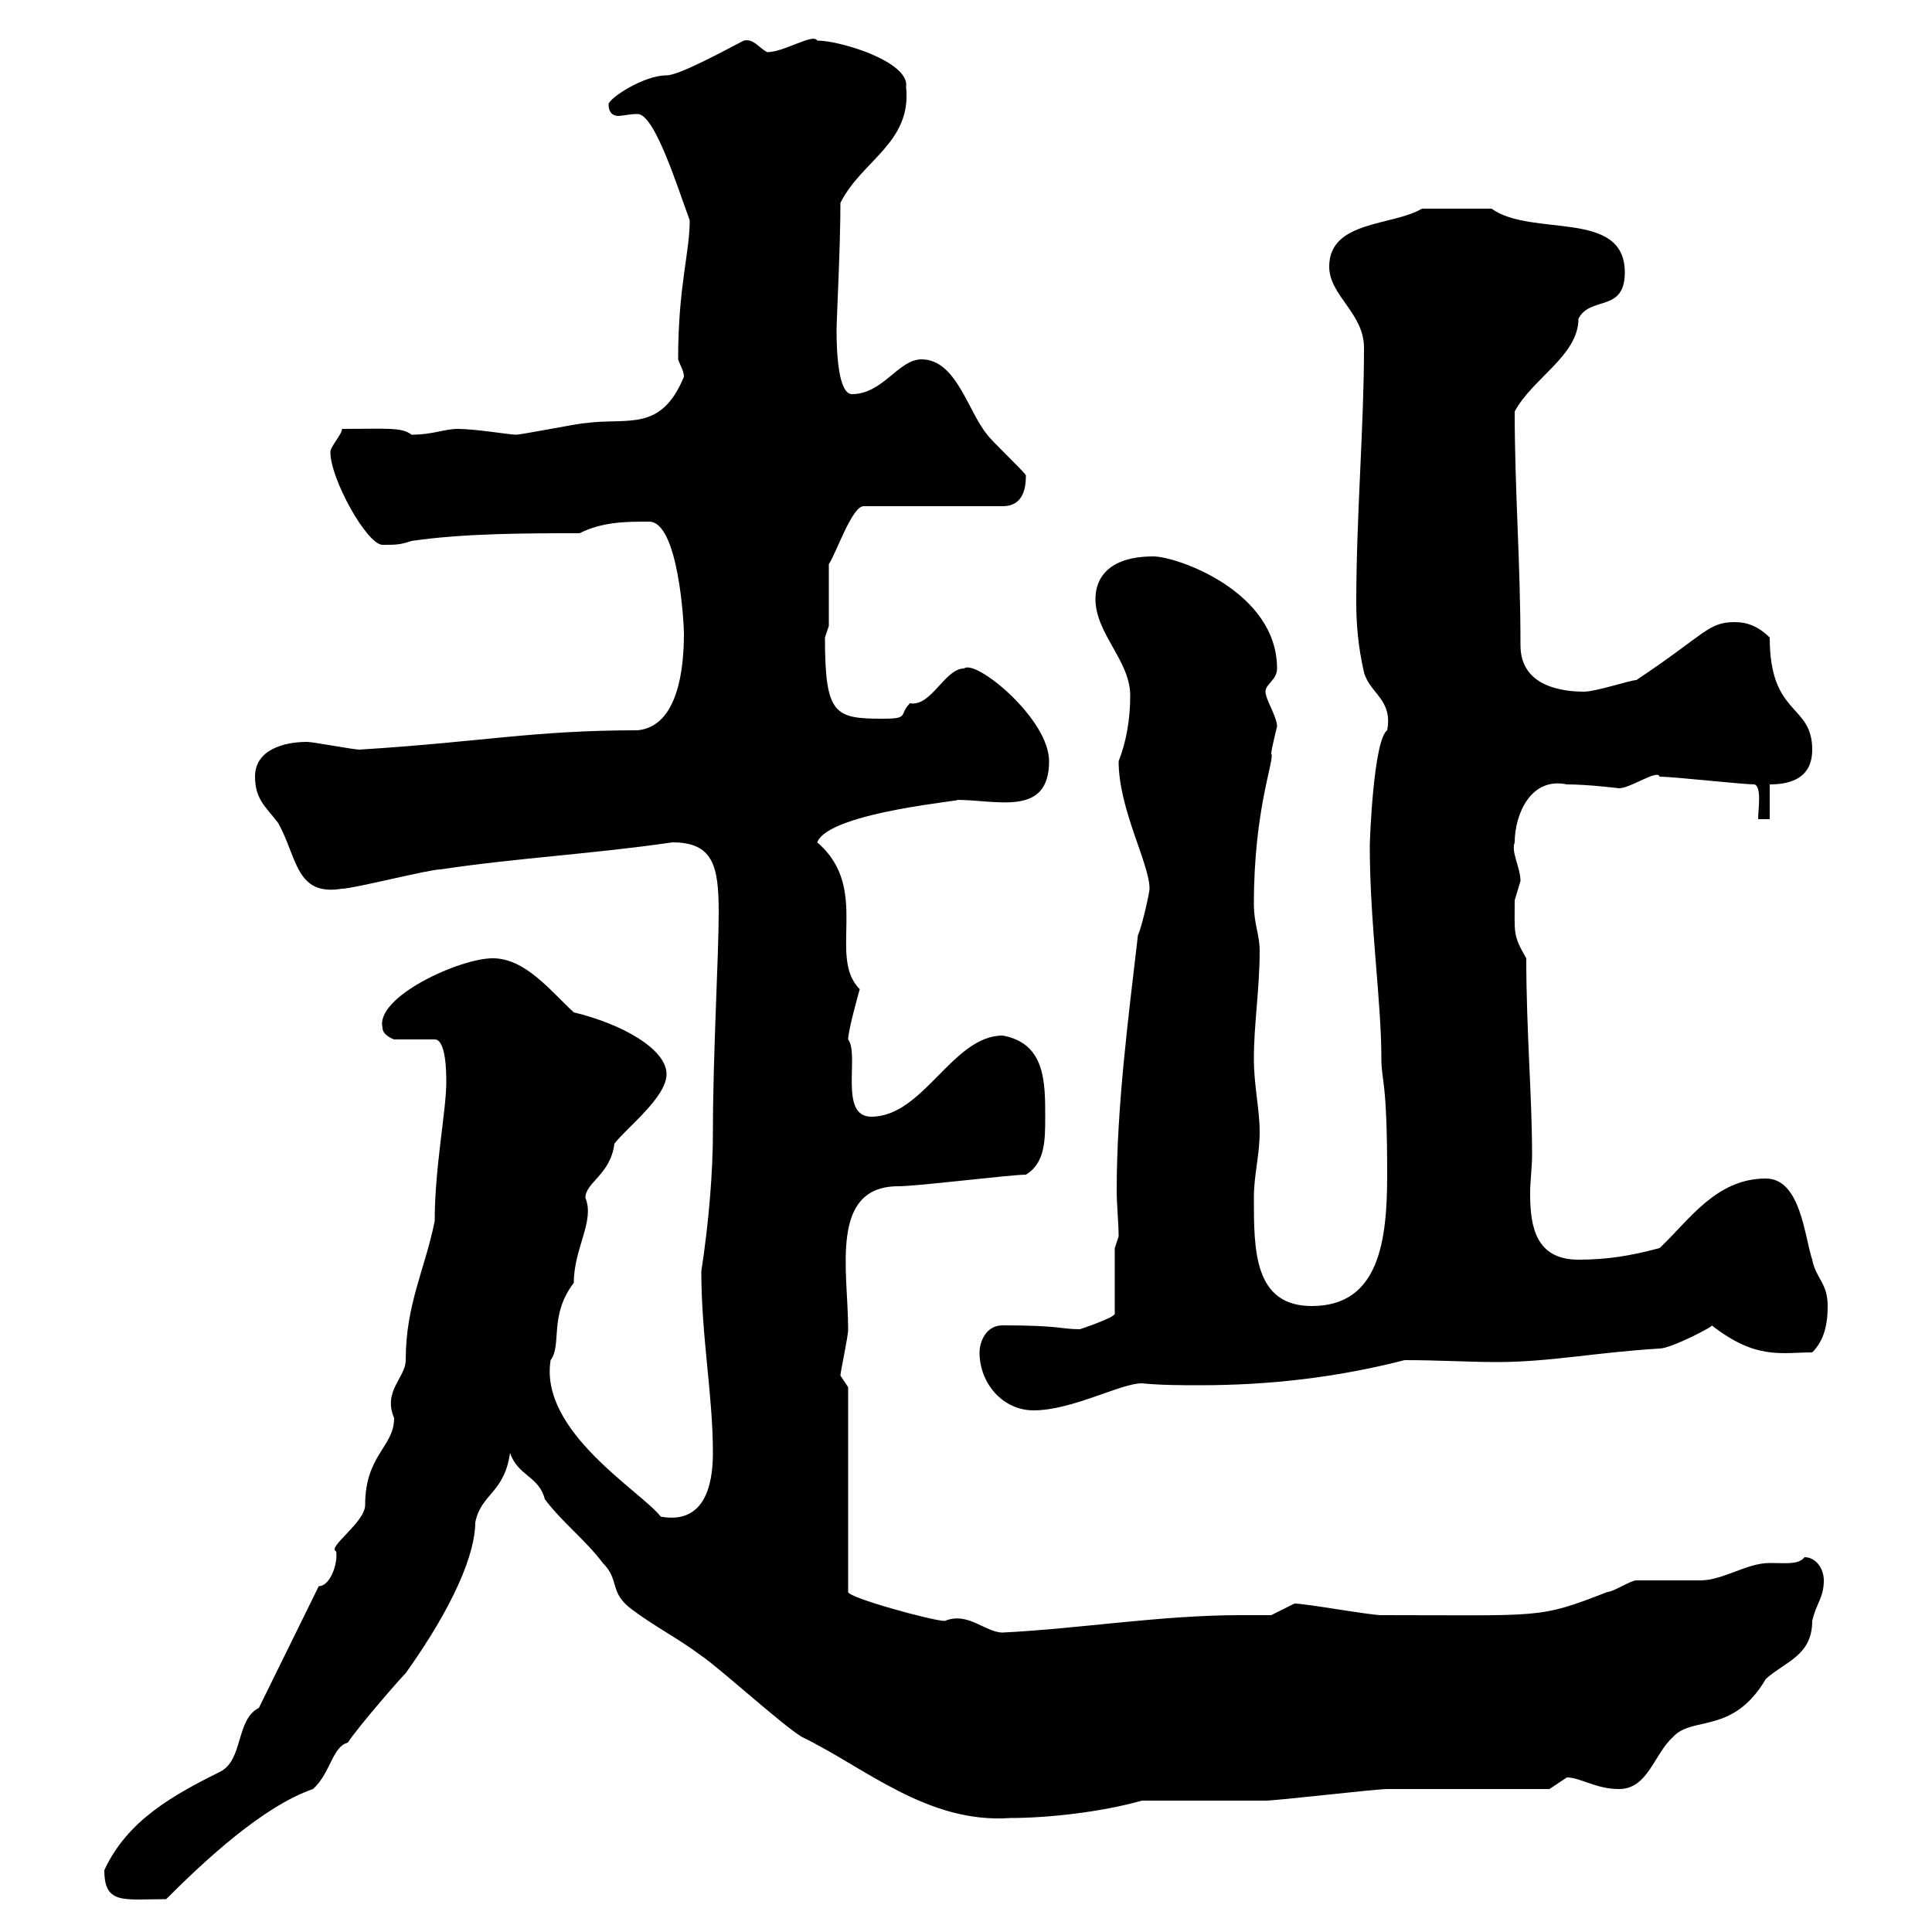 <svg xmlns="http://www.w3.org/2000/svg" xmlns:xlink="http://www.w3.org/1999/xlink" width="300" height="300"><path d="M16.20 290.40C16.20 295.80 19.20 294.90 25.80 294.90C31.80 288.90 40.80 280.50 48.60 277.80C51.30 275.40 51.60 271.20 54 270.60C55.80 267.90 62.10 260.70 63 259.80C70.50 249.30 73.80 241.20 73.80 236.40C74.70 231.90 78.30 231.90 79.20 225.60C80.40 229.20 83.70 229.20 84.60 232.80C87.30 236.40 90.90 239.10 93.60 242.70C96.30 245.40 94.50 247.20 98.10 249.90C101.70 252.60 105.30 254.40 108.90 257.10C111.60 258.90 121.50 267.90 124.50 269.70C134.40 274.50 144 283.20 156.90 282.30C162.60 282.30 171 281.40 177.30 279.60C180.30 279.60 193.80 279.60 196.50 279.60C198.30 279.60 213.60 277.80 215.40 277.80C219 277.80 237 277.80 240.60 277.80C240.60 277.80 243.30 276 243.30 276C245.40 276 247.80 277.80 251.40 277.80C255.90 277.80 256.80 272.40 259.80 269.70C262.80 266.40 269.10 269.40 274.20 260.70C277.20 258 281.40 257.10 281.40 251.70C282 249 283.20 248.10 283.20 245.40C283.20 243.60 282 241.80 280.20 241.80C279.30 243 277.20 242.70 274.80 242.70C271.20 242.70 267.60 245.40 264 245.40C263.40 245.40 255 245.40 254.10 245.40C253.20 245.40 250.50 247.20 249.60 247.20C238.80 251.40 239.70 250.80 214.50 250.80C212.70 250.80 202.80 249 201 249L197.40 250.80C195.60 250.80 194.40 250.80 192.60 250.80C180.30 250.80 167.70 252.90 155.70 253.50C153 253.50 150.30 250.20 146.70 251.70C144.90 251.70 131.70 248.10 131.70 247.20L131.70 215.40C131.70 215.40 130.50 213.60 130.50 213.60C130.50 213 131.70 207.60 131.70 206.40C131.70 197.40 128.70 184.20 139.50 184.20C142.50 184.20 156.90 182.40 159.30 182.40C162.30 180.60 162.30 177 162.30 173.40C162.30 168 162.30 162 155.70 160.80C147.90 160.80 143.40 173.40 135.30 173.40C130.20 173.40 133.50 163.80 131.70 161.40C131.70 159.90 133.50 153.60 133.50 153.60C128.40 148.50 135.30 138 126.90 130.80C128.70 126 151.20 124.20 148.50 124.20C154.80 124.20 162.90 126.90 162.90 118.20C162.90 111.60 151.50 102.30 149.70 103.80C146.70 103.80 144.60 109.80 141.30 109.20C139.50 111 141.30 111.60 137.10 111.60C129.60 111.60 128.10 111 128.10 99C128.10 99 128.70 97.20 128.70 97.20L128.70 87.60C129.90 85.80 132.30 78.60 134.10 78.60L155.70 78.60C159 78.60 159.30 75.60 159.30 73.80C158.70 72.90 153.90 68.40 153.30 67.50C150.30 63.90 148.50 55.80 143.10 55.80C139.50 55.80 137.10 61.20 132.30 61.20C130.20 61.20 129.90 54.90 129.90 51.30C129.90 49.50 130.50 38.40 130.50 31.50C133.80 24.90 141.60 22.20 140.70 13.50C141.30 9.60 130.50 6.30 126.90 6.30C126.30 5.10 121.80 8.10 119.10 8.10C117.60 7.20 117 6 115.50 6.30C113.70 7.20 105.60 11.70 103.50 11.70C99.90 11.70 94.50 15.30 94.50 16.20C94.50 17.70 95.40 18 96 18C96.60 18 97.80 17.70 99 17.70C101.70 17.70 105.30 29.40 107.10 34.20C107.10 39.30 105.30 44.40 105.30 55.80C105.60 56.70 106.20 57.60 106.20 58.50C102.60 67.20 97.50 64.80 90.90 65.70C90 65.70 81 67.50 80.10 67.50C79.20 67.50 73.80 66.60 71.10 66.60C69 66.60 67.20 67.50 63.90 67.50C62.40 66.30 60 66.60 53.10 66.60C53.10 67.50 51.30 69.30 51.30 70.20C51.30 74.40 57 84.60 59.40 84.60C61.50 84.60 62.10 84.60 63.90 84C72 82.80 81.90 82.80 90 82.80C93.60 81 97.20 81 100.80 81C105.30 81 106.20 96.60 106.20 98.40C106.20 103.80 105.30 112.80 99 113.40C82.80 113.40 75 115.20 55.80 116.40C54.90 116.40 48.60 115.20 47.70 115.20C44.10 115.20 39.60 116.40 39.60 120.60C39.60 124.20 41.40 125.40 43.20 127.80C46.20 133.20 45.90 139.20 53.10 138C54.90 138 66.60 135 68.40 135C80.40 133.20 92.10 132.60 104.40 130.80C110.70 130.80 111.60 134.40 111.60 141.60C111.60 148.50 110.70 163.80 110.70 175.80C110.70 181.80 110.10 189.60 108.90 197.40C108.90 207.60 110.70 216.60 110.70 225.60C110.70 231 109.20 236.70 102.60 235.50C99.60 231.60 83.70 222.30 85.50 211.20C87.30 208.80 85.20 204.30 89.10 199.20C89.10 193.80 92.40 189.60 90.90 186C90.90 183.60 94.80 182.40 95.40 177.60C97.20 175.20 103.50 170.40 103.50 166.80C103.50 162.90 96.60 159 89.10 157.20C85.50 153.90 81.60 148.80 76.50 148.80C71.40 148.80 58.20 154.80 59.40 159.60C59.40 160.80 61.20 161.40 61.20 161.40L67.50 161.40C69.30 161.40 69.30 166.80 69.30 168C69.30 172.50 67.50 181.20 67.50 189.60C66 197.10 63 202.50 63 211.20C63 213.90 59.40 216 61.20 220.20C61.20 224.70 56.70 225.90 56.70 233.70C56.70 236.40 50.70 240.30 52.20 240.90C52.50 242.70 51.30 246.30 49.50 246.30L40.20 265.20C36.60 267 37.80 273.30 34.20 275.10C27 278.70 19.80 282.60 16.20 290.40ZM152.10 210C152.10 214.80 155.70 219 160.50 219C166.50 219 174 214.80 177.30 214.80C180.30 215.10 183.60 215.10 186.30 215.10C197.10 215.10 207.60 213.90 218.10 211.20C223.50 211.20 228 211.50 232.50 211.50C240.60 211.50 247.80 210 257.70 209.40C259.50 209.40 266.40 205.80 265.80 205.80C272.70 211.20 276.60 210 281.40 210C283.20 208.20 283.80 205.80 283.80 202.80C283.80 199.20 282 198.60 281.40 195.60C280.20 192 279.60 183 274.20 183C266.40 183 262.20 189.60 257.70 193.80C253.20 195 249.60 195.60 245.10 195.60C238.50 195.60 237.60 190.50 237.60 185.40C237.60 183.30 237.90 181.20 237.90 179.40C237.90 170.10 237 160.20 237 148.80C234.90 145.20 235.20 144.90 235.20 139.80C235.20 139.80 236.10 136.80 236.10 136.80C236.10 134.70 234.60 132.30 235.20 130.80C235.20 126.60 237.60 120.60 243.30 121.80C246.60 121.80 251.40 122.40 251.40 122.40C253.20 122.40 257.40 119.40 257.70 120.60C259.80 120.60 270.60 121.80 272.40 121.80C273.60 122.10 273 125.70 273 127.20L274.80 127.20L274.80 121.80C278.40 121.80 281.40 120.60 281.40 116.40C281.40 109.20 274.80 111.30 274.80 99C273 97.20 271.20 96.60 269.40 96.60C265.20 96.60 264.90 98.40 254.10 105.60C253.20 105.60 247.80 107.40 246 107.40C243 107.40 236.10 106.80 236.10 100.20C236.10 87.30 235.20 76.20 235.20 63.90C237.90 58.80 245.10 55.20 245.10 49.50C246.90 45.90 252.30 48.60 252.30 42.30C252.30 32.40 237.90 36.90 231.60 32.40L220.80 32.40C216.30 35.10 206.40 34.20 206.40 41.40C206.40 45.90 211.80 48.60 211.80 54C211.80 66.30 210.60 80.10 210.60 93.60C210.60 96.90 210.90 100.50 211.80 104.40C212.70 107.70 216.30 108.60 215.40 113.40C213.30 114.90 212.70 130.20 212.70 131.40C212.70 143.40 214.50 155.40 214.50 164.40C214.50 168 215.40 167.40 215.40 182.40C215.40 192.60 214.20 202.80 203.70 202.80C194.70 202.80 194.70 194.10 194.70 186C194.70 182.40 195.60 179.40 195.60 175.80C195.60 172.20 194.70 168.60 194.70 164.40C194.70 159 195.60 153.60 195.60 147.60C195.60 145.20 194.70 143.40 194.70 140.40C194.70 125.40 198 117.90 197.40 117C197.40 116.40 198.30 112.80 198.30 112.80C198.30 111.30 196.50 108.60 196.50 107.40C196.50 106.20 198.30 105.60 198.30 103.80C198.30 91.80 182.70 86.40 179.10 86.40C171.90 86.40 170.10 90 170.10 93C170.10 98.40 175.50 102.60 175.50 108C175.50 111.60 174.90 115.20 173.70 118.20C173.70 125.70 178.50 134.10 178.50 138C178.50 138.60 177.30 144 176.70 145.20C175.20 158.10 173.40 171.90 173.40 184.80C173.40 187.20 173.70 189.90 173.70 192L173.10 193.80L173.10 204C173.10 204.60 167.70 206.40 167.70 206.40C164.70 206.40 164.70 205.80 155.70 205.80C153 205.80 152.10 208.50 152.10 210Z"/></svg>